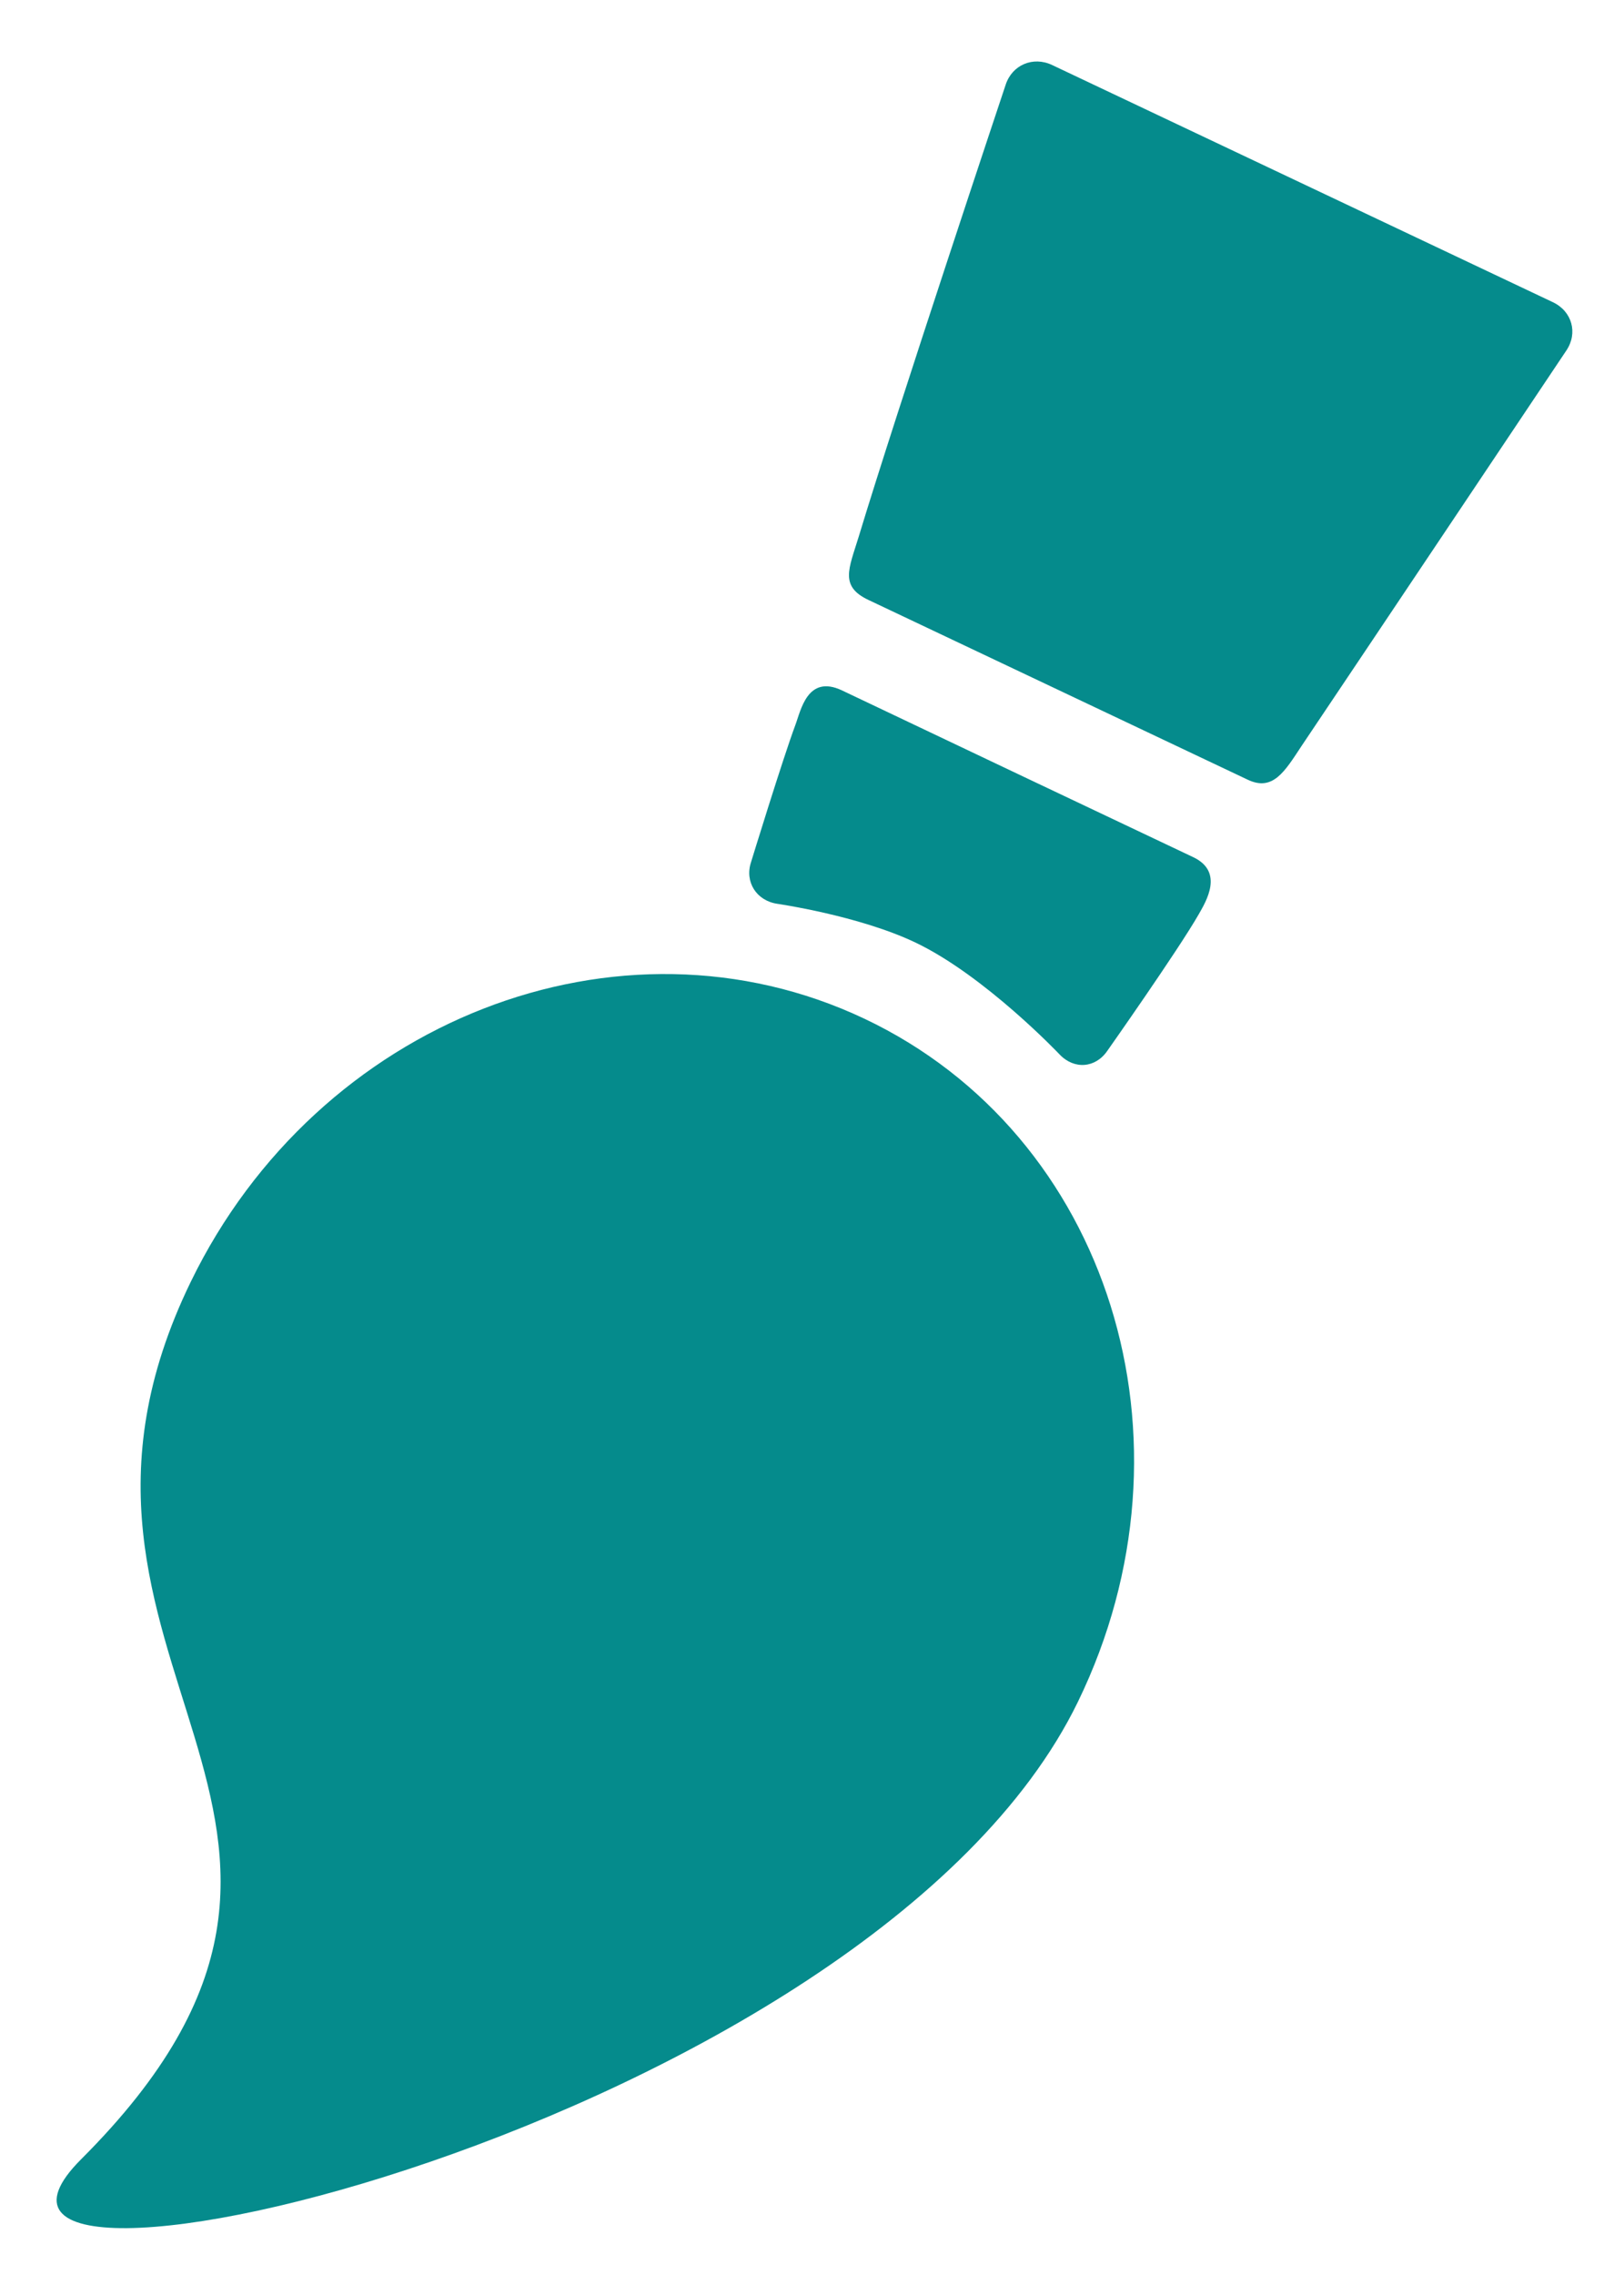 <?xml version="1.0" encoding="utf-8"?>
<!-- Generator: Adobe Illustrator 15.1.0, SVG Export Plug-In . SVG Version: 6.00 Build 0)  -->
<!DOCTYPE svg PUBLIC "-//W3C//DTD SVG 1.1//EN" "http://www.w3.org/Graphics/SVG/1.1/DTD/svg11.dtd">
<svg version="1.1" id="Ebene_1" xmlns="http://www.w3.org/2000/svg" xmlns:xlink="http://www.w3.org/1999/xlink" x="0px" y="0px"
	 width="30px" height="42px" viewBox="-1.959 6.469 30 42" enable-background="new -1.959 6.469 30 42" xml:space="preserve">
<g>
	<path fill="#E9E9E9" d="M56.656-9.802c-3.164-1.519-7.058,0.022-8.698,3.44c-2.408,5.021,3.002,7.01-1.416,11.481
		C44.075,7.615,56.74,4.708,59.415-0.866C61.054-4.284,59.82-8.286,56.656-9.802 M60.903-11.918
		c-1.111-0.532-3.424-1.644-4.535-2.177c-0.447-0.214-0.531,0.265-0.604,0.455c-0.161,0.439-0.571,1.786-0.571,1.786
		c-0.084,0.261,0.069,0.507,0.34,0.547c0,0,1.045,0.152,1.774,0.502c0.902,0.434,1.873,1.47,1.873,1.47
		c0.188,0.2,0.465,0.178,0.615-0.052c0,0,0.916-1.316,1.178-1.782C61.07-11.339,61.304-11.724,60.903-11.918 M65.55-19.174
		l-6.467-3.104c-0.248-0.118-0.52-0.002-0.604,0.26c0,0-1.408,4.276-1.899,5.918c-0.122,0.415-0.245,0.644,0.13,0.822
		c1.125,0.539,3.635,1.745,4.896,2.35c0.329,0.156,0.479-0.108,0.696-0.44c0.889-1.339,3.42-5.173,3.42-5.173
		C65.874-18.772,65.796-19.054,65.55-19.174"/>
</g>
<g>
	<g>
		<g>
			<defs>
				<rect id="SVGID_1_" x="67.169" y="5.015" width="19.65" height="28.331"/>
			</defs>
			<clipPath id="SVGID_2_">
				<use xlink:href="#SVGID_1_"  overflow="visible"/>
			</clipPath>
			<path clip-path="url(#SVGID_2_)" fill="#939393" d="M77.601,17.519c-3.164-1.519-7.058,0.022-8.697,3.442
				c-2.407,5.02,3.002,7.008-1.416,11.48c-2.467,2.496,10.197-0.411,12.873-5.984C81.999,23.038,80.765,19.037,77.601,17.519"/>
		</g>
	</g>
	<g>
		<g>
			<defs>
				<rect id="SVGID_3_" x="67.169" y="5.015" width="19.65" height="28.331"/>
			</defs>
			<clipPath id="SVGID_4_">
				<use xlink:href="#SVGID_3_"  overflow="visible"/>
			</clipPath>
			<path clip-path="url(#SVGID_4_)" fill="#939393" d="M86.493,8.148l-6.467-3.104c-0.248-0.118-0.52-0.002-0.604,0.261
				c0,0-1.406,4.275-1.898,5.917c-0.123,0.415-0.246,0.644,0.129,0.822c1.125,0.539,3.636,1.745,4.896,2.35
				c0.328,0.156,0.479-0.108,0.698-0.44c0.887-1.339,3.419-5.173,3.419-5.173C86.819,8.55,86.74,8.267,86.493,8.148"/>
		</g>
	</g>
</g>
<g>
	<path fill="#939393" d="M81.849,15.404c-1.113-0.532-3.424-1.644-4.537-2.177c-0.449-0.214-0.531,0.265-0.602,0.455
		c-0.162,0.439-0.572,1.785-0.572,1.785c-0.084,0.262,0.068,0.508,0.34,0.548c0,0,1.045,0.152,1.773,0.501
		c0.902,0.435,1.873,1.47,1.873,1.47c0.188,0.2,0.464,0.178,0.615-0.051c0,0,0.914-1.317,1.178-1.782
		C82.015,15.983,82.249,15.597,81.849,15.404"/>
	<path fill="#BE1A09" d="M109.24,17.519c-3.164-1.519-7.058,0.022-8.698,3.44c-2.408,5.021,3.002,7.01-1.417,11.481
		c-2.465,2.496,10.199-0.411,12.874-5.985C113.638,23.038,112.403,19.036,109.24,17.519 M113.487,15.404
		c-1.111-0.532-3.424-1.644-4.535-2.177c-0.448-0.214-0.532,0.265-0.604,0.455c-0.162,0.439-0.572,1.785-0.572,1.785
		c-0.084,0.262,0.07,0.508,0.341,0.548c0,0,1.045,0.152,1.774,0.501c0.9,0.435,1.873,1.47,1.873,1.47
		c0.188,0.2,0.465,0.178,0.614-0.052c0,0,0.914-1.316,1.179-1.782C113.653,15.983,113.888,15.597,113.487,15.404 M118.132,8.148
		l-6.467-3.104c-0.247-0.118-0.518-0.002-0.602,0.261c0,0-1.408,4.275-1.899,5.917c-0.124,0.415-0.246,0.644,0.13,0.822
		c1.124,0.539,3.635,1.745,4.896,2.35c0.328,0.156,0.478-0.108,0.697-0.44c0.887-1.339,3.418-5.173,3.418-5.173
		C118.458,8.55,118.379,8.267,118.132,8.148"/>
</g>
<g>
	<g>
		<g>
			<defs>
				<rect id="SVGID_5_" x="130.448" y="5.015" width="19.65" height="28.331"/>
			</defs>
			<clipPath id="SVGID_6_">
				<use xlink:href="#SVGID_5_"  overflow="visible"/>
			</clipPath>
			<path clip-path="url(#SVGID_6_)" fill="#005939" d="M140.879,17.519c-3.164-1.519-7.06,0.022-8.698,3.442
				c-2.408,5.02,3.002,7.008-1.416,11.48c-2.467,2.496,10.198-0.411,12.873-5.984C145.278,23.038,144.042,19.037,140.879,17.519"/>
		</g>
	</g>
	<g>
		<g>
			<defs>
				<rect id="SVGID_7_" x="130.448" y="5.015" width="19.65" height="28.331"/>
			</defs>
			<clipPath id="SVGID_8_">
				<use xlink:href="#SVGID_7_"  overflow="visible"/>
			</clipPath>
			<path clip-path="url(#SVGID_8_)" fill="#005939" d="M149.772,8.148l-6.467-3.104c-0.248-0.118-0.52-0.002-0.604,0.261
				c0,0-1.408,4.275-1.898,5.917c-0.123,0.415-0.246,0.644,0.129,0.822c1.125,0.539,3.635,1.745,4.896,2.35
				c0.328,0.156,0.479-0.108,0.696-0.44c0.889-1.339,3.42-5.173,3.42-5.173C150.099,8.55,150.019,8.267,149.772,8.148"/>
		</g>
	</g>
</g>
<g>
	<path fill="#005939" d="M145.126,15.404c-1.111-0.532-3.424-1.644-4.536-2.177c-0.448-0.214-0.532,0.265-0.603,0.455
		c-0.161,0.439-0.572,1.785-0.572,1.785c-0.084,0.262,0.068,0.508,0.34,0.548c0,0,1.045,0.152,1.773,0.501
		c0.902,0.435,1.873,1.47,1.873,1.47c0.188,0.2,0.465,0.178,0.615-0.051c0,0,0.914-1.317,1.178-1.782
		C145.292,15.983,145.526,15.597,145.126,15.404"/>
	<path fill="#006EAF" d="M172.519,17.519c-3.164-1.519-7.058,0.022-8.697,3.44c-2.406,5.021,3.003,7.01-1.418,11.481
		c-2.465,2.496,10.199-0.411,12.875-5.985C176.917,23.038,175.683,19.036,172.519,17.519 M176.767,15.404
		c-1.11-0.532-3.425-1.644-4.535-2.177c-0.448-0.214-0.531,0.265-0.604,0.455c-0.162,0.439-0.572,1.786-0.572,1.786
		c-0.084,0.261,0.069,0.507,0.34,0.547c0,0,1.045,0.152,1.774,0.502c0.901,0.434,1.873,1.47,1.873,1.47
		c0.187,0.2,0.465,0.178,0.616-0.052c0,0,0.914-1.316,1.177-1.782C176.933,15.983,177.167,15.597,176.767,15.404 M181.411,8.148
		l-6.467-3.104c-0.248-0.118-0.519-0.002-0.604,0.26c0,0-1.406,4.276-1.898,5.918c-0.123,0.415-0.244,0.644,0.131,0.822
		c1.123,0.539,3.635,1.745,4.896,2.35c0.328,0.156,0.478-0.108,0.698-0.44c0.887-1.339,3.418-5.173,3.418-5.173
		C181.737,8.55,181.658,8.267,181.411,8.148"/>
	<path fill="#004E77" d="M204.158,17.519c-3.164-1.519-7.06,0.022-8.698,3.44c-2.408,5.021,3.003,7.01-1.416,11.481
		c-2.467,2.496,10.198-0.411,12.872-5.985C208.558,23.038,207.321,19.036,204.158,17.519 M208.405,15.404
		c-1.112-0.532-3.424-1.644-4.536-2.177c-0.448-0.214-0.531,0.265-0.603,0.455c-0.162,0.439-0.572,1.785-0.572,1.785
		c-0.084,0.262,0.07,0.508,0.341,0.548c0,0,1.045,0.152,1.772,0.501c0.901,0.435,1.873,1.47,1.873,1.47
		c0.188,0.2,0.465,0.178,0.614-0.052c0,0,0.914-1.316,1.179-1.782C208.571,15.983,208.808,15.597,208.405,15.404 M213.051,8.148
		l-6.467-3.104c-0.248-0.118-0.519-0.002-0.603,0.261c0,0-1.408,4.275-1.898,5.917c-0.124,0.415-0.246,0.644,0.13,0.822
		c1.123,0.539,3.636,1.745,4.896,2.35c0.328,0.156,0.479-0.108,0.697-0.44c0.887-1.339,3.42-5.173,3.42-5.173
		C213.376,8.55,213.298,8.267,213.051,8.148"/>
</g>
<g>
	<g>
		<g>
			<defs>
				<rect id="SVGID_9_" x="225.366" y="5.015" width="19.65" height="28.331"/>
			</defs>
			<clipPath id="SVGID_10_">
				<use xlink:href="#SVGID_9_"  overflow="visible"/>
			</clipPath>
			<path clip-path="url(#SVGID_10_)" fill="#0FAAE3" d="M235.797,17.519c-3.163-1.519-7.058,0.022-8.696,3.442
				c-2.408,5.02,3.002,7.008-1.418,11.48c-2.466,2.496,10.199-0.411,12.873-5.984C240.194,23.038,238.961,19.037,235.797,17.519"/>
		</g>
	</g>
	<g>
		<g>
			<defs>
				<rect id="SVGID_11_" x="225.366" y="5.015" width="19.65" height="28.331"/>
			</defs>
			<clipPath id="SVGID_12_">
				<use xlink:href="#SVGID_11_"  overflow="visible"/>
			</clipPath>
			<path clip-path="url(#SVGID_12_)" fill="#0FAAE3" d="M244.688,8.148l-6.467-3.104c-0.246-0.118-0.519-0.002-0.603,0.261
				c0,0-1.408,4.275-1.897,5.917c-0.125,0.415-0.246,0.644,0.131,0.822c1.123,0.539,3.633,1.745,4.896,2.35
				c0.328,0.156,0.478-0.108,0.696-0.44c0.888-1.339,3.42-5.173,3.42-5.173C245.017,8.55,244.937,8.267,244.688,8.148"/>
		</g>
	</g>
</g>
<g>
	<path fill="#0FAAE3" d="M240.045,15.404c-1.112-0.532-3.424-1.644-4.536-2.177c-0.447-0.214-0.531,0.265-0.602,0.455
		c-0.163,0.439-0.573,1.785-0.573,1.785c-0.084,0.262,0.069,0.508,0.341,0.548c0,0,1.045,0.152,1.773,0.501
		c0.9,0.435,1.871,1.47,1.871,1.47c0.188,0.2,0.466,0.178,0.617-0.051c0,0,0.914-1.317,1.178-1.782
		C240.211,15.983,240.444,15.597,240.045,15.404"/>
</g>
<g>
	<g>
		<g>
			<defs>
				<rect id="SVGID_13_" x="257.006" y="5.015" width="19.651" height="28.331"/>
			</defs>
			<clipPath id="SVGID_14_">
				<use xlink:href="#SVGID_13_"  overflow="visible"/>
			</clipPath>
			<path clip-path="url(#SVGID_14_)" fill="#FFE600" d="M267.437,17.519c-3.164-1.519-7.058,0.022-8.696,3.442
				c-2.407,5.02,3.003,7.008-1.416,11.48c-2.468,2.496,10.198-0.411,12.873-5.984C271.835,23.038,270.601,19.037,267.437,17.519"/>
		</g>
	</g>
	<g>
		<g>
			<defs>
				<rect id="SVGID_15_" x="257.006" y="5.015" width="19.651" height="28.331"/>
			</defs>
			<clipPath id="SVGID_16_">
				<use xlink:href="#SVGID_15_"  overflow="visible"/>
			</clipPath>
			<path clip-path="url(#SVGID_16_)" fill="#FFE600" d="M276.329,8.148l-6.467-3.104c-0.247-0.118-0.52-0.002-0.604,0.261
				c0,0-1.406,4.275-1.896,5.917c-0.125,0.415-0.246,0.644,0.129,0.822c1.124,0.539,3.635,1.745,4.896,2.35
				c0.326,0.156,0.479-0.108,0.696-0.44c0.888-1.339,3.419-5.173,3.419-5.173C276.655,8.55,276.576,8.267,276.329,8.148"/>
		</g>
	</g>
</g>
<g>
	<path fill="#FFE600" d="M271.685,15.404c-1.11-0.532-3.424-1.644-4.535-2.177c-0.447-0.214-0.53,0.265-0.603,0.455
		c-0.162,0.439-0.573,1.785-0.573,1.785c-0.084,0.262,0.069,0.508,0.342,0.548c0,0,1.045,0.152,1.772,0.501
		c0.901,0.435,1.872,1.47,1.872,1.47c0.188,0.2,0.465,0.178,0.615-0.051c0,0,0.915-1.317,1.179-1.782
		C271.851,15.983,272.085,15.597,271.685,15.404"/>
</g>
<g>
	<g>
		<g>
			<defs>
				<rect id="SVGID_17_" x="320.284" y="5.015" width="19.649" height="28.331"/>
			</defs>
			<clipPath id="SVGID_18_">
				<use xlink:href="#SVGID_17_"  overflow="visible"/>
			</clipPath>
			<path clip-path="url(#SVGID_18_)" fill="#A97D2D" d="M330.716,17.519c-3.164-1.519-7.059,0.022-8.698,3.442
				c-2.406,5.02,3.002,7.008-1.416,11.48c-2.467,2.496,10.198-0.411,12.872-5.984C335.114,23.038,333.879,19.037,330.716,17.519"/>
		</g>
	</g>
	<g>
		<g>
			<defs>
				<rect id="SVGID_19_" x="320.284" y="5.015" width="19.649" height="28.331"/>
			</defs>
			<clipPath id="SVGID_20_">
				<use xlink:href="#SVGID_19_"  overflow="visible"/>
			</clipPath>
			<path clip-path="url(#SVGID_20_)" fill="#A97D2D" d="M339.608,8.148l-6.469-3.104c-0.248-0.118-0.519-0.002-0.603,0.261
				c0,0-1.407,4.275-1.898,5.917c-0.124,0.415-0.246,0.644,0.129,0.822c1.124,0.539,3.638,1.745,4.896,2.35
				c0.328,0.156,0.478-0.108,0.697-0.44c0.887-1.339,3.42-5.173,3.42-5.173C339.934,8.55,339.855,8.267,339.608,8.148"/>
		</g>
	</g>
</g>
<g>
	<path fill="#A97D2D" d="M334.963,19.457c-1.112-0.533-3.424-1.643-4.536-2.176c-0.448-0.214-0.529,0.265-0.602,0.455
		c-0.162,0.439-0.573,1.786-0.573,1.786c-0.084,0.262,0.07,0.508,0.341,0.549c0,0,1.045,0.152,1.773,0.502
		c0.9,0.436,1.873,1.473,1.873,1.473c0.188,0.199,0.464,0.178,0.614-0.051c0,0,0.913-1.32,1.179-1.785
		C335.129,20.037,335.364,19.652,334.963,19.457"/>
	<g>
		<g>
			<g>
				<path fill="#EC6200" d="M298.284,23.16c-3.164-1.52-7.059,0.021-8.698,3.441c-2.406,5.02,3.002,7.008-1.416,11.48
					c-2.467,2.496,10.198-0.41,12.872-5.984C302.683,28.677,301.447,24.677,298.284,23.16"/>
			</g>
		</g>
		<g>
			<g>
				<path fill="#EC6200" d="M307.177,13.783l-6.469-3.104c-0.248-0.118-0.519-0.002-0.603,0.261c0,0-1.407,4.275-1.898,5.917
					c-0.124,0.415-0.246,0.644,0.129,0.822c1.124,0.539,3.638,1.746,4.896,2.351c0.328,0.156,0.478-0.109,0.697-0.441
					c0.887-1.339,3.42-5.173,3.42-5.173C307.502,14.185,307.424,13.903,307.177,13.783"/>
			</g>
		</g>
	</g>
	<path fill="#EC6200" d="M302.531,21.043c-1.112-0.533-3.424-1.646-4.536-2.181c-0.448-0.212-0.529,0.265-0.602,0.457
		c-0.162,0.439-0.573,1.787-0.573,1.787c-0.084,0.264,0.07,0.51,0.341,0.549c0,0,1.045,0.152,1.773,0.502
		c0.9,0.436,1.873,1.471,1.873,1.471c0.188,0.201,0.464,0.178,0.614-0.051c0,0,0.913-1.316,1.179-1.783
		C302.697,21.623,302.933,21.236,302.531,21.043"/>
	<g>
		<path fill="#058B8C" d="M14.007,25.275C9.479,23.135,3.91,25.308,1.565,30.133c-3.444,7.082,4.294,9.891-2.025,16.199
			c-3.528,3.521,14.588-0.58,18.414-8.446C20.299,33.061,18.532,27.416,14.007,25.275 M20.082,22.293
			c-1.589-0.751-4.895-2.321-6.487-3.078c-0.641-0.302-0.761,0.375-0.863,0.643c-0.232,0.622-0.817,2.527-0.817,2.527
			c-0.121,0.365,0.099,0.713,0.487,0.77c0,0,1.493,0.215,2.538,0.709c1.29,0.611,2.677,2.074,2.677,2.074
			c0.271,0.283,0.665,0.249,0.883-0.074c0,0,1.308-1.857,1.684-2.514C20.321,23.11,20.656,22.564,20.082,22.293 M26.729,12.049
			l-9.253-4.38c-0.352-0.166-0.739-0.002-0.858,0.366c0,0-2.016,6.034-2.717,8.351c-0.18,0.585-0.353,0.908,0.185,1.16
			c1.606,0.761,5.199,2.462,7.003,3.317c0.467,0.223,0.685-0.152,0.996-0.623c1.27-1.89,4.891-7.3,4.891-7.3
			C27.193,12.618,27.082,12.217,26.729,12.049"/>
	</g>
	<g>
		<path fill="#252850" d="M147.61,60.496c-3.164-1.52-7.06,0.021-8.697,3.439c-2.408,5.021,3.002,7.012-1.416,11.482
			c-2.467,2.496,10.199-0.412,12.873-5.986C152.009,66.013,150.774,62.011,147.61,60.496 M151.858,58.381
			c-1.111-0.533-3.422-1.643-4.537-2.178c-0.447-0.213-0.531,0.266-0.602,0.455c-0.162,0.439-0.572,1.787-0.572,1.787
			c-0.084,0.26,0.069,0.506,0.34,0.547c0,0,1.045,0.152,1.772,0.502c0.902,0.434,1.873,1.471,1.873,1.471
			c0.188,0.199,0.466,0.176,0.617-0.053c0,0,0.914-1.316,1.176-1.781C152.024,58.961,152.259,58.574,151.858,58.381 M156.503,51.125
			l-6.467-3.104c-0.248-0.119-0.518-0.002-0.602,0.26c0,0-1.408,4.275-1.898,5.918c-0.125,0.414-0.246,0.643,0.129,0.822
			c1.123,0.539,3.635,1.744,4.896,2.35c0.326,0.156,0.477-0.109,0.696-0.441c0.888-1.338,3.418-5.172,3.418-5.172
			C156.829,51.527,156.751,51.244,156.503,51.125"/>
	</g>
	<g>
		<path fill="#01F700" d="M119.456,58.398c-3.164-1.518-7.059,0.023-8.697,3.441c-2.408,5.02,3.002,7.01-1.416,11.482
			c-2.467,2.494,10.199-0.412,12.873-5.986C123.854,63.918,122.62,59.916,119.456,58.398 M123.704,56.285
			c-1.111-0.533-3.422-1.645-4.535-2.178c-0.447-0.215-0.531,0.266-0.604,0.455c-0.162,0.439-0.572,1.787-0.572,1.787
			c-0.084,0.26,0.07,0.506,0.342,0.545c0,0,1.043,0.154,1.771,0.502c0.902,0.436,1.873,1.473,1.873,1.473
			c0.188,0.197,0.465,0.176,0.617-0.055c0,0,0.914-1.314,1.176-1.779C123.87,56.863,124.104,56.476,123.704,56.285 M128.351,49.027
			l-6.469-3.104c-0.247-0.117-0.518-0.002-0.602,0.26c0,0-1.408,4.277-1.898,5.918c-0.125,0.414-0.246,0.645,0.129,0.822
			c1.124,0.539,3.635,1.746,4.896,2.35c0.326,0.156,0.478-0.107,0.697-0.439c0.887-1.34,3.418-5.174,3.418-5.174
			C128.676,49.429,128.597,49.146,128.351,49.027"/>
	</g>
	<g>
		<path fill="#B42041" d="M91.003,59.896c-3.164-1.518-7.059,0.023-8.697,3.441c-2.408,5.02,3.002,7.01-1.416,11.48
			c-2.467,2.496,10.199-0.41,12.873-5.984C95.401,65.416,94.167,61.414,91.003,59.896 M95.251,57.783
			c-1.111-0.533-3.422-1.645-4.536-2.178c-0.448-0.215-0.532,0.266-0.603,0.455c-0.162,0.439-0.572,1.787-0.572,1.787
			c-0.084,0.26,0.07,0.506,0.341,0.545c0,0,1.044,0.154,1.772,0.502c0.902,0.436,1.873,1.473,1.873,1.473
			c0.188,0.197,0.465,0.176,0.617-0.055c0,0,0.914-1.314,1.176-1.779C95.417,58.361,95.651,57.974,95.251,57.783 M99.896,50.525
			l-6.467-3.104c-0.248-0.117-0.518-0.002-0.602,0.26c0,0-1.408,4.277-1.898,5.918c-0.125,0.414-0.246,0.645,0.129,0.822
			c1.123,0.539,3.635,1.746,4.896,2.35c0.326,0.156,0.477-0.107,0.697-0.439c0.887-1.34,3.418-5.174,3.418-5.174
			C100.222,50.927,100.144,50.644,99.896,50.525"/>
	</g>
	<g>
		<path fill="#474A51" d="M66.442,57.799c-3.164-1.518-7.058,0.023-8.697,3.441c-2.408,5.02,3.002,7.01-1.416,11.48
			c-2.467,2.496,10.199-0.412,12.873-5.986C70.843,63.318,69.606,59.316,66.442,57.799 M70.69,55.685
			c-1.111-0.533-3.422-1.645-4.535-2.178c-0.447-0.215-0.531,0.264-0.604,0.455c-0.161,0.439-0.571,1.787-0.571,1.787
			c-0.084,0.26,0.069,0.506,0.342,0.545c0,0,1.043,0.154,1.773,0.502c0.901,0.434,1.872,1.471,1.872,1.471
			c0.188,0.199,0.464,0.178,0.615-0.053c0,0,0.914-1.316,1.178-1.781C70.856,56.263,71.093,55.877,70.69,55.685 M75.337,48.427
			l-6.469-3.104c-0.246-0.117-0.518-0.002-0.602,0.26c0,0-1.408,4.275-1.898,5.918c-0.124,0.414-0.246,0.643,0.129,0.822
			c1.125,0.539,3.635,1.744,4.896,2.35c0.328,0.156,0.479-0.109,0.696-0.441c0.888-1.338,3.42-5.172,3.42-5.172
			C75.663,48.832,75.583,48.547,75.337,48.427"/>
	</g>
	<g>
		<path d="M39.188,58.699c-3.164-1.52-7.06,0.021-8.697,3.439c-2.408,5.021,3.002,7.01-1.416,11.482
			c-2.467,2.496,10.199-0.412,12.873-5.986C43.587,64.217,42.353,60.215,39.188,58.699 M43.437,56.586
			c-1.11-0.533-3.422-1.645-4.535-2.178c-0.448-0.215-0.532,0.264-0.604,0.455c-0.162,0.439-0.572,1.785-0.572,1.785
			c-0.084,0.262,0.07,0.508,0.342,0.547c0,0,1.043,0.152,1.771,0.502c0.902,0.434,1.873,1.471,1.873,1.471
			c0.189,0.199,0.465,0.178,0.617-0.053c0,0,0.914-1.316,1.176-1.781C43.603,57.164,43.837,56.775,43.437,56.586 M48.081,49.328
			l-6.467-3.104c-0.248-0.119-0.518-0.002-0.602,0.258c0,0-1.408,4.277-1.898,5.918c-0.125,0.416-0.246,0.645,0.129,0.824
			c1.123,0.539,3.635,1.744,4.896,2.35c0.325,0.156,0.477-0.109,0.696-0.441c0.888-1.338,3.418-5.172,3.418-5.172
			C48.407,49.73,48.329,49.447,48.081,49.328"/>
	</g>
</g>
</svg>
